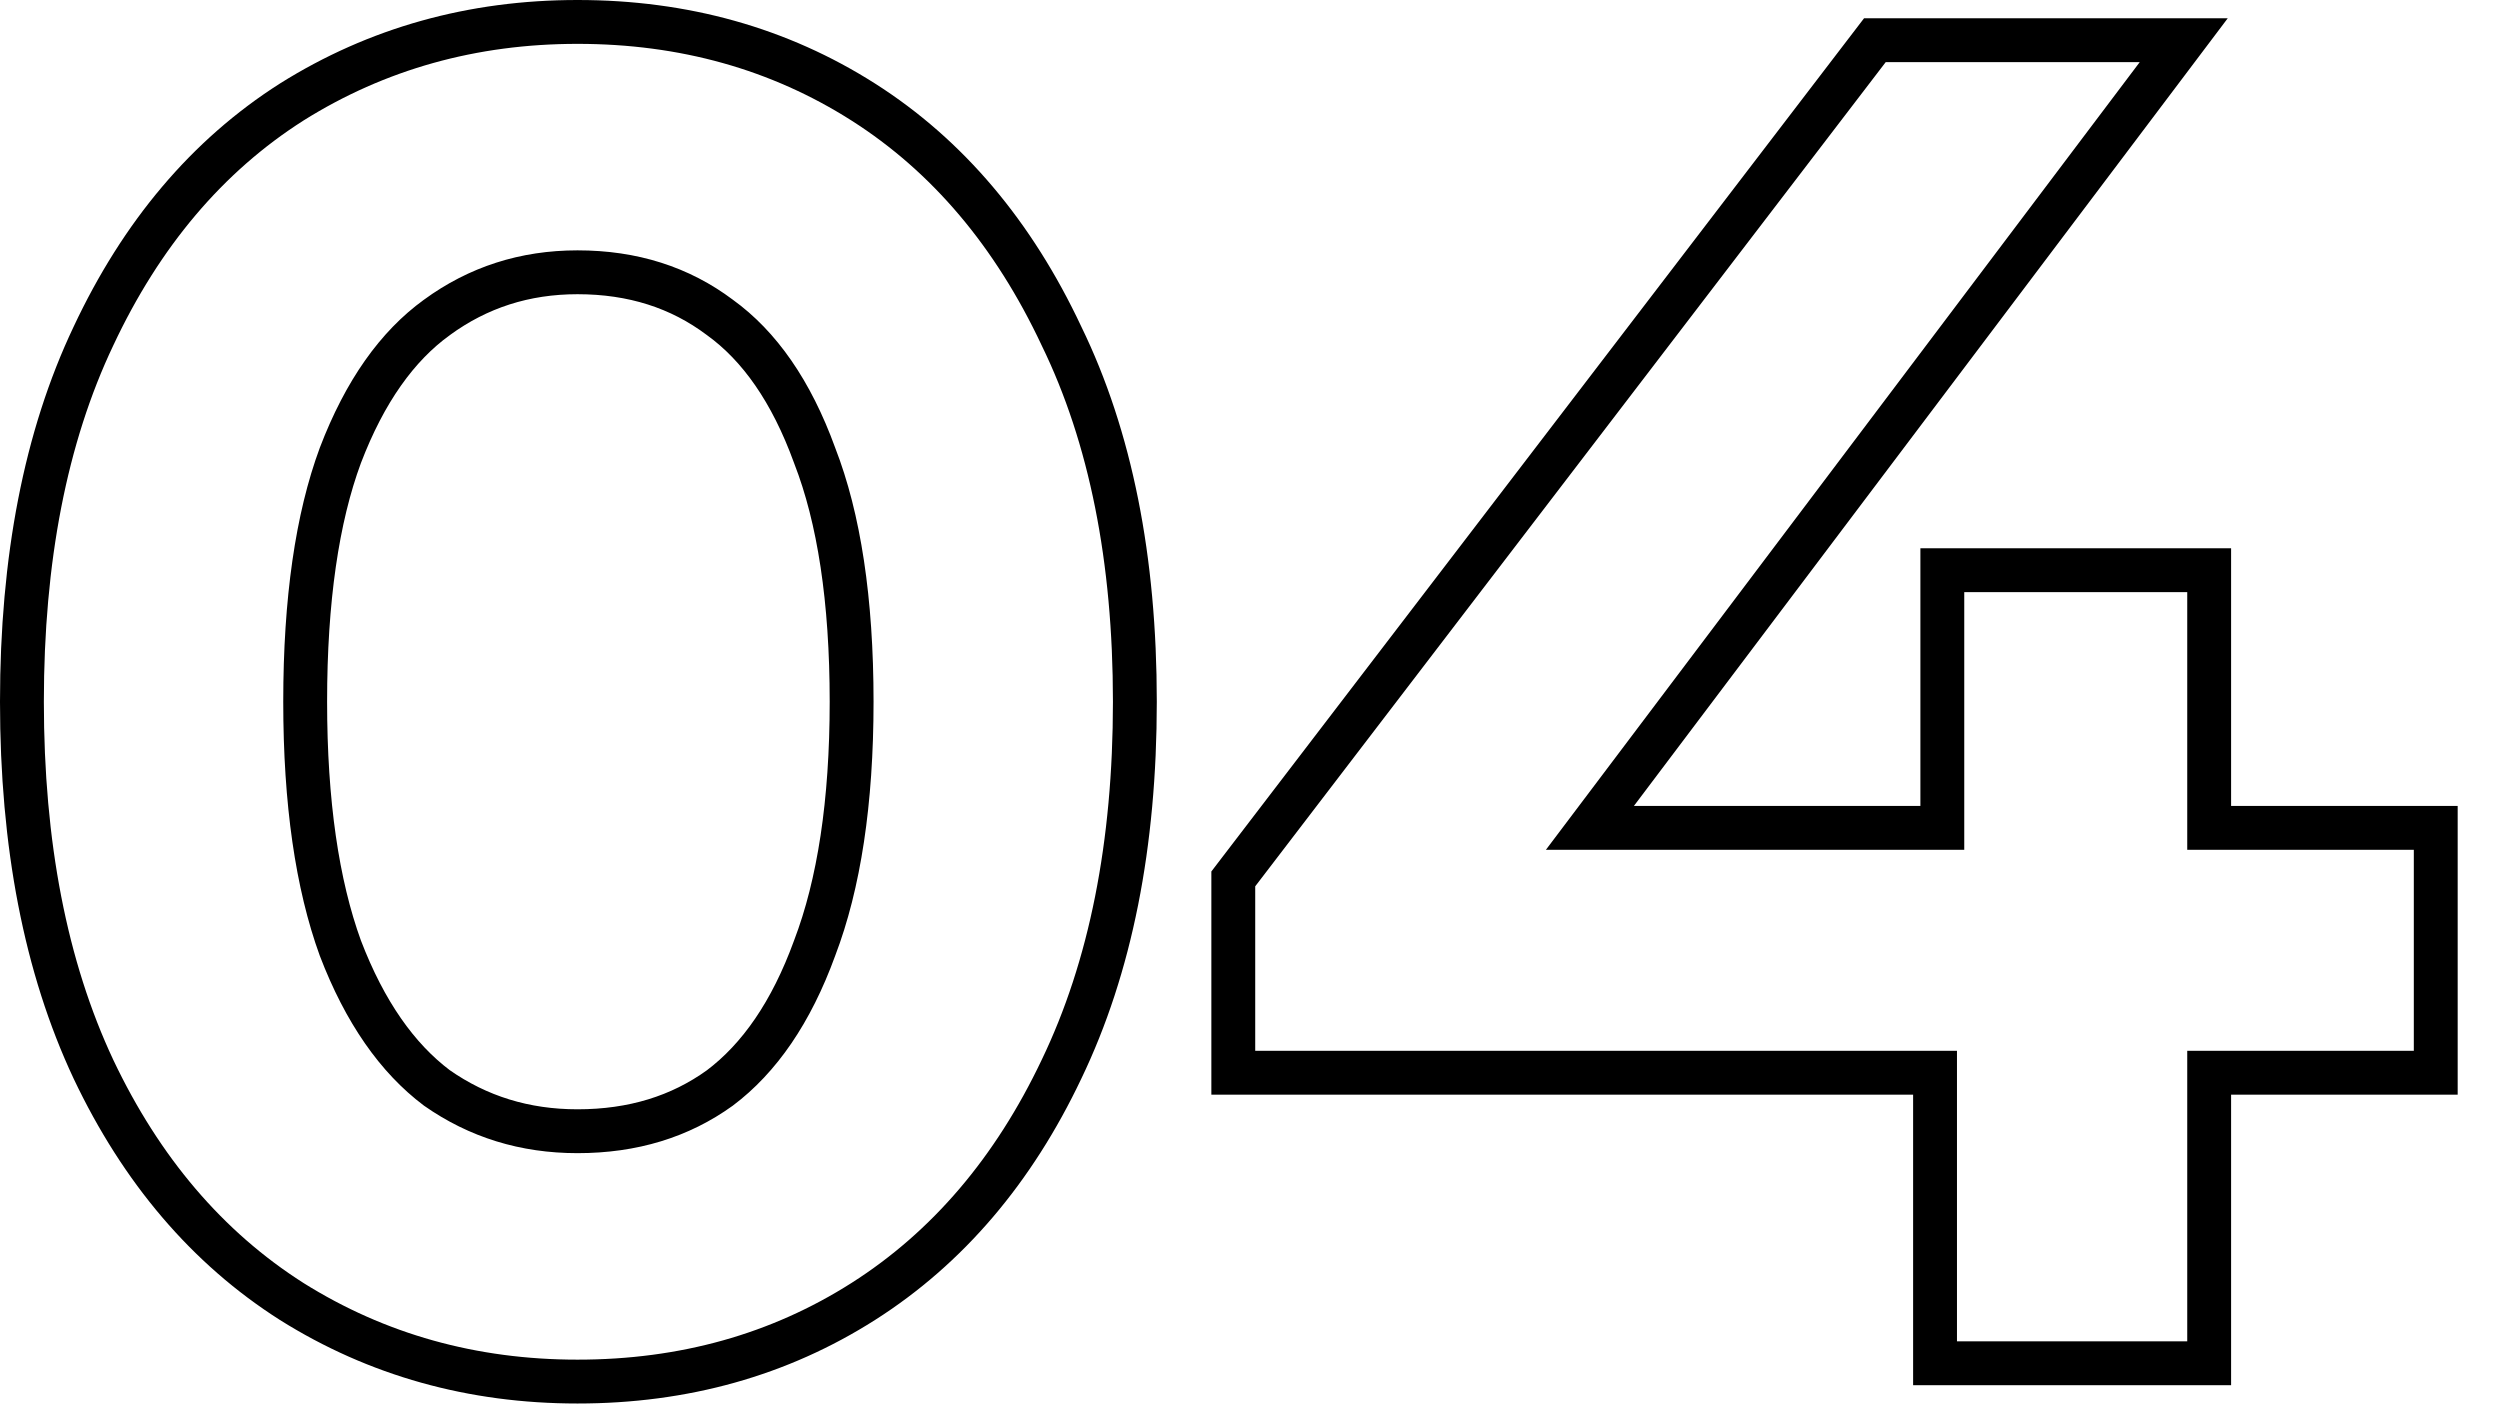 <svg width="57" height="32" viewBox="0 0 57 32" fill="none" xmlns="http://www.w3.org/2000/svg">
<path d="M6.648 29.672L6.651 29.674C8.596 30.893 10.772 31.5 13.167 31.5C15.588 31.5 17.766 30.893 19.685 29.672C21.608 28.448 23.111 26.677 24.201 24.382C25.324 22.049 25.875 19.249 25.875 16C25.875 12.753 25.325 9.966 24.201 7.659C23.111 5.338 21.608 3.552 19.685 2.328C17.766 1.107 15.588 0.5 13.167 0.5C10.772 0.5 8.596 1.107 6.651 2.326L6.651 2.326L6.648 2.328C4.724 3.553 3.221 5.339 2.131 7.662C1.036 9.967 0.5 12.753 0.5 16C0.5 19.248 1.036 22.046 2.131 24.379L2.132 24.381C3.222 26.677 4.725 28.448 6.648 29.672ZM18.575 21.613L18.575 21.613L18.572 21.621C18.04 23.082 17.312 24.129 16.412 24.806C15.507 25.458 14.432 25.792 13.167 25.792C11.962 25.792 10.899 25.461 9.96 24.804C9.06 24.126 8.319 23.078 7.76 21.617C7.232 20.163 6.958 18.296 6.958 16C6.958 13.674 7.233 11.809 7.76 10.384C8.319 8.92 9.061 7.888 9.959 7.239L9.961 7.237C10.901 6.551 11.964 6.208 13.167 6.208C14.43 6.208 15.503 6.554 16.408 7.233L16.408 7.233L16.416 7.239C17.312 7.886 18.04 8.916 18.572 10.379L18.572 10.379L18.576 10.39C19.129 11.812 19.417 13.675 19.417 16C19.417 18.296 19.129 20.161 18.575 21.613ZM28.119 23.958V24.458H28.619H44.119V30.583V31.083H44.619H49.869H50.369V30.583V24.458H55.035H55.535V23.958V19.375V18.875H55.035H50.369V13.5V13H49.869H44.785H44.285V13.5V18.875H36.25L49.185 1.718L49.789 0.917H48.785H42.994H42.747L42.597 1.113L28.222 19.904L28.119 20.039V20.208V23.958Z" stroke="black"/>
</svg>
